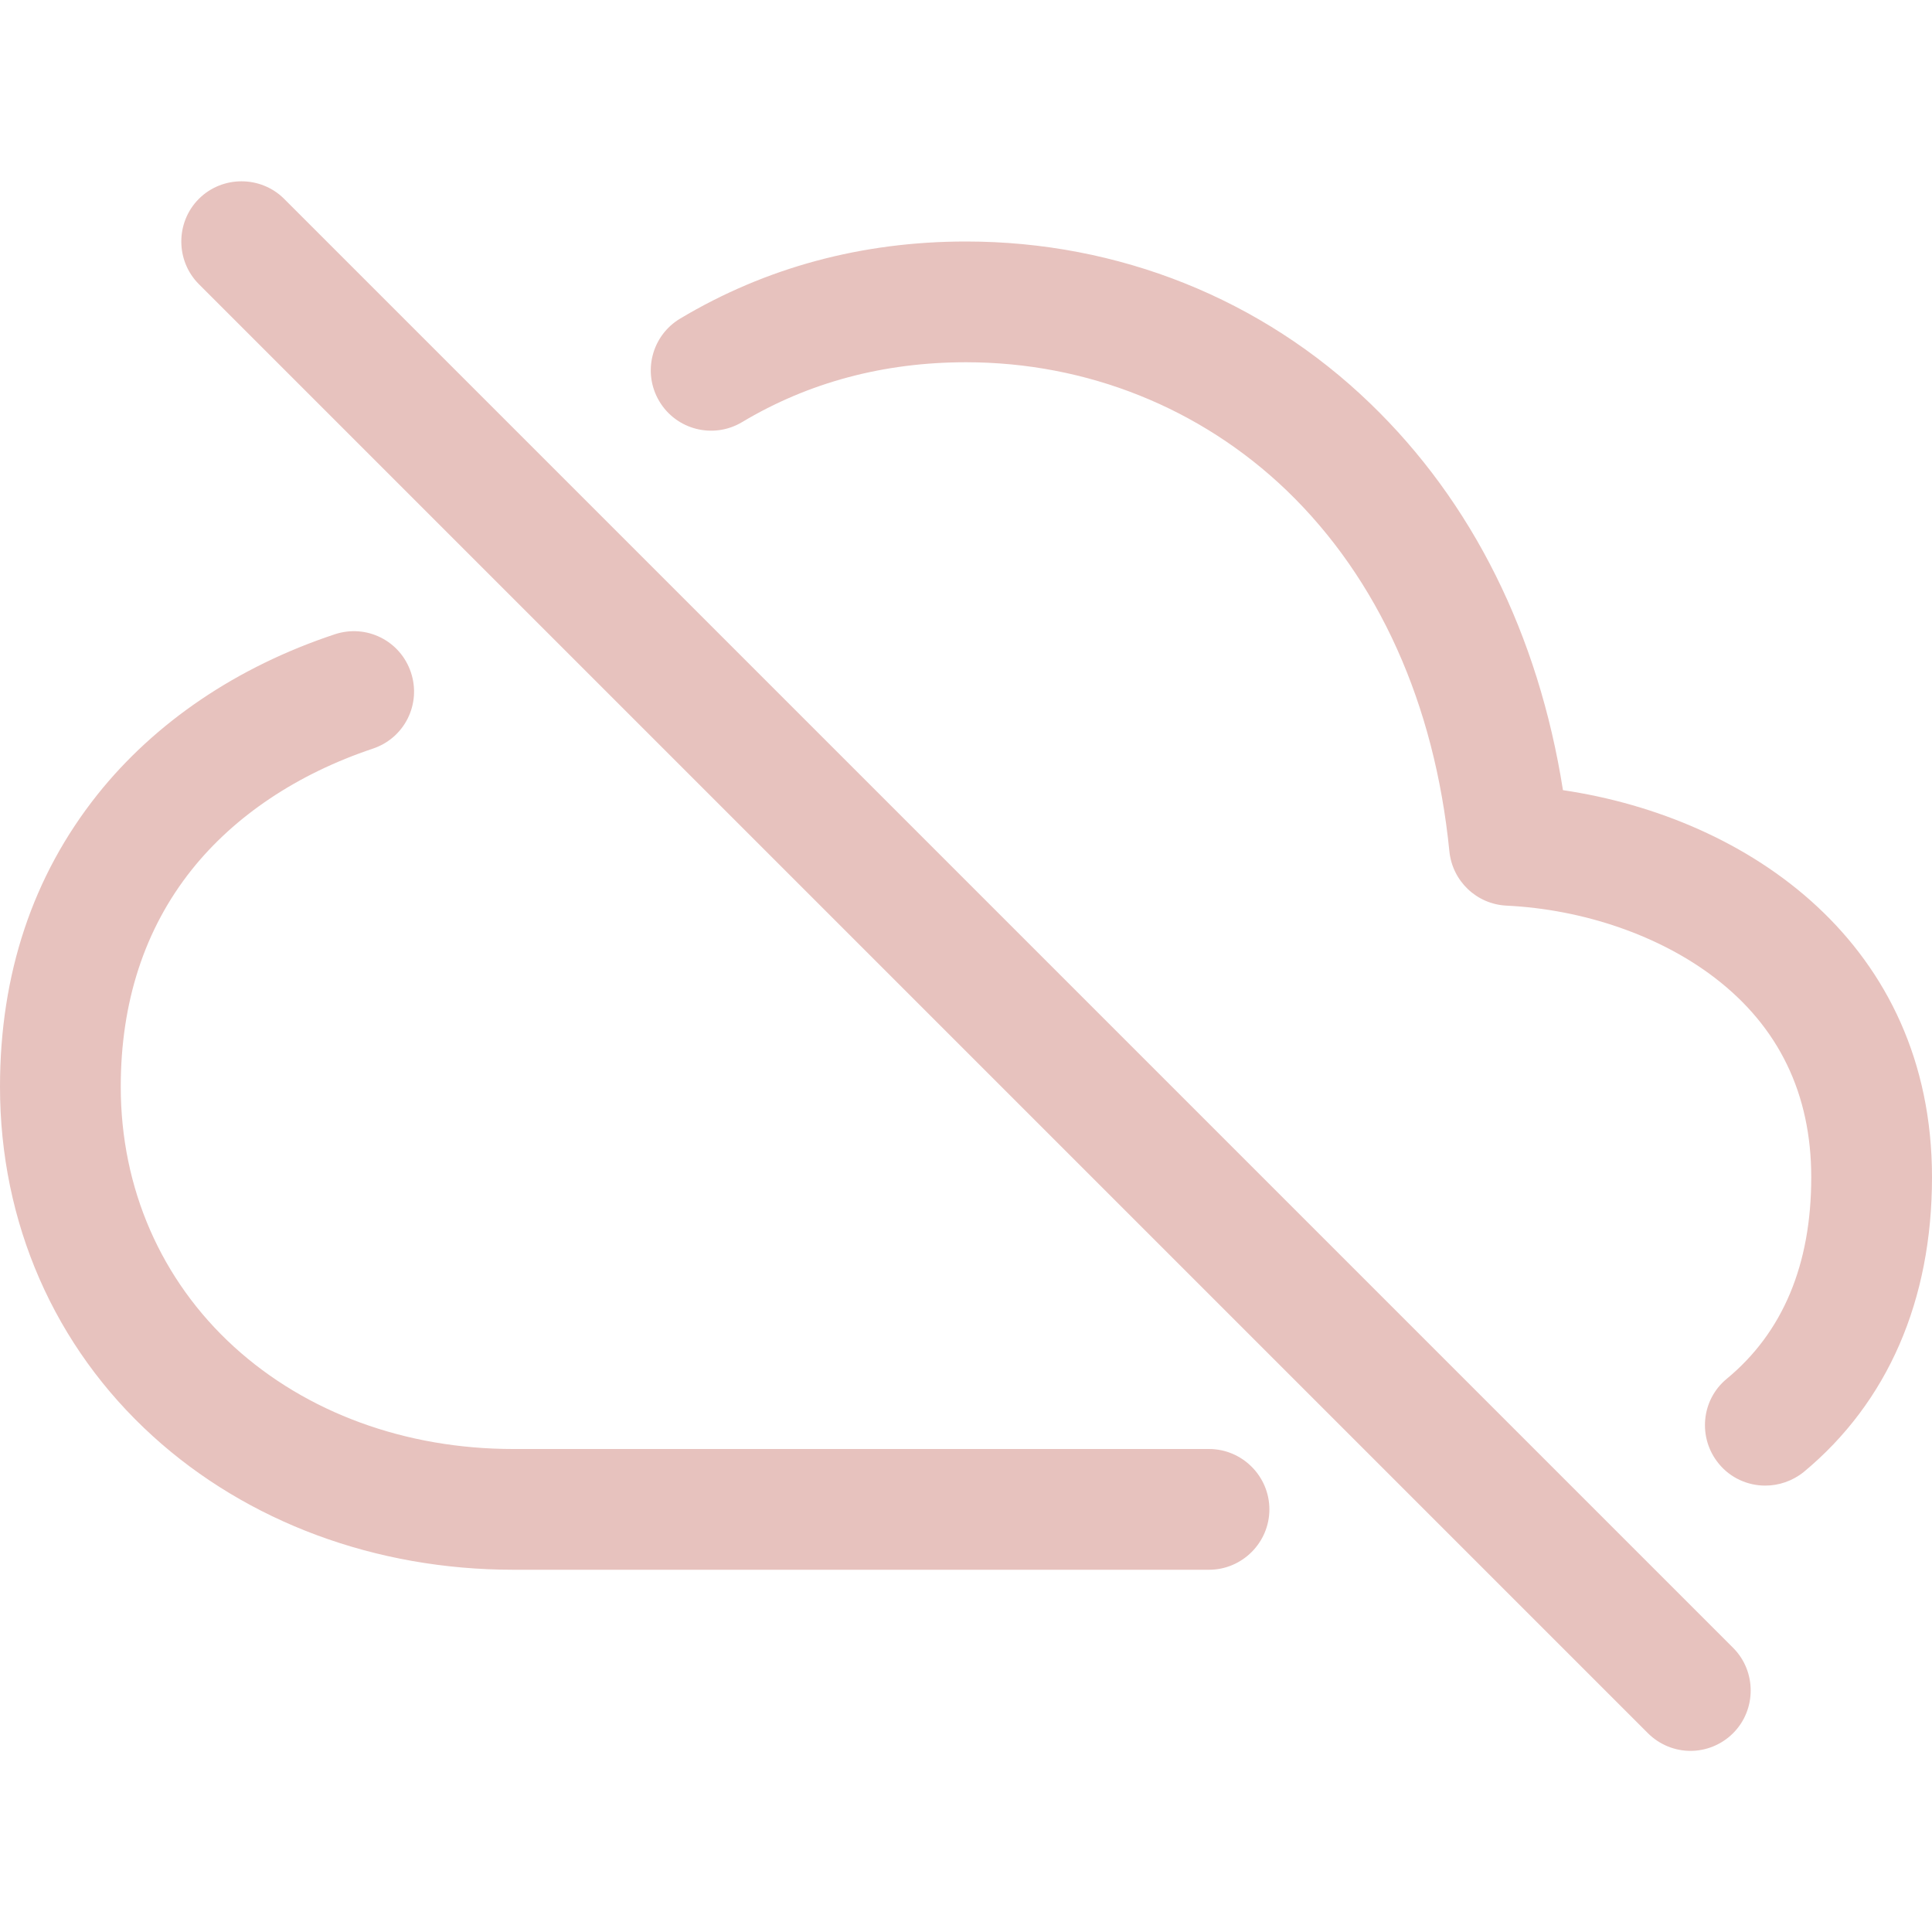 <?xml version="1.0" standalone="no"?><!DOCTYPE svg PUBLIC "-//W3C//DTD SVG 1.1//EN" "http://www.w3.org/Graphics/SVG/1.1/DTD/svg11.dtd"><svg t="1753159069798" class="icon" viewBox="0 0 1024 1024" version="1.1" xmlns="http://www.w3.org/2000/svg" p-id="4843" xmlns:xlink="http://www.w3.org/1999/xlink" width="200" height="200"><path d="M640.8 832H272c-72.8 0-140.8-25.2-191-70.8C28.8 713.8 0 648 0 576c0-59.8 17.4-111.8 51.6-154.8 30.6-38.4 74-67.8 125.8-85 16.8-5.6 34.8 3.4 40.4 20.2 5.6 16.8-3.4 34.8-20.2 40.4-40 13.4-73.2 35.6-96 64.2C76.6 492.4 64 531.2 64 576c0 53.8 21.4 102.6 60 137.8 38.4 35 91 54.2 148 54.2h368.8c17.6 0 32 14.4 32 32s-14.4 32-32 32z m294.8-44.6c-9.2 0-18.4-4-24.6-11.6-11.2-13.6-9.4-33.8 4.2-45 29.8-24.6 44.8-60.6 44.8-106.8 0-44.2-17.2-79.8-51.2-105.8-29-22.2-69.2-36.2-110.4-38.2-15.8-0.8-28.6-13-30.2-28.8-7.8-78.2-37.6-144.4-86.2-191.2-45.6-43.8-106-68-170-68-43.4 0-83.4 10.6-118.8 31.8-15.2 9-34.8 4-43.8-11.2s-4-34.8 11.2-43.8C405.8 141.8 456.8 128 512 128c80.8 0 156.8 30.4 214.2 85.8 54.2 52.2 89.2 122.6 102.2 205 98.6 14.6 195.6 81.6 195.6 205.2 0 65.2-23.4 119.2-68 156.2-6 4.8-13.2 7.2-20.4 7.2zM896 928c-8.2 0-16.4-3.2-22.6-9.4l-768-768c-12.4-12.4-12.4-32.8 0-45.2 12.4-12.4 32.8-12.4 45.2 0l768 768c12.4 12.4 12.4 32.8 0 45.2-6.2 6.2-14.4 9.4-22.6 9.4z" p-id="4844" fill="#e7c2be"></path></svg>